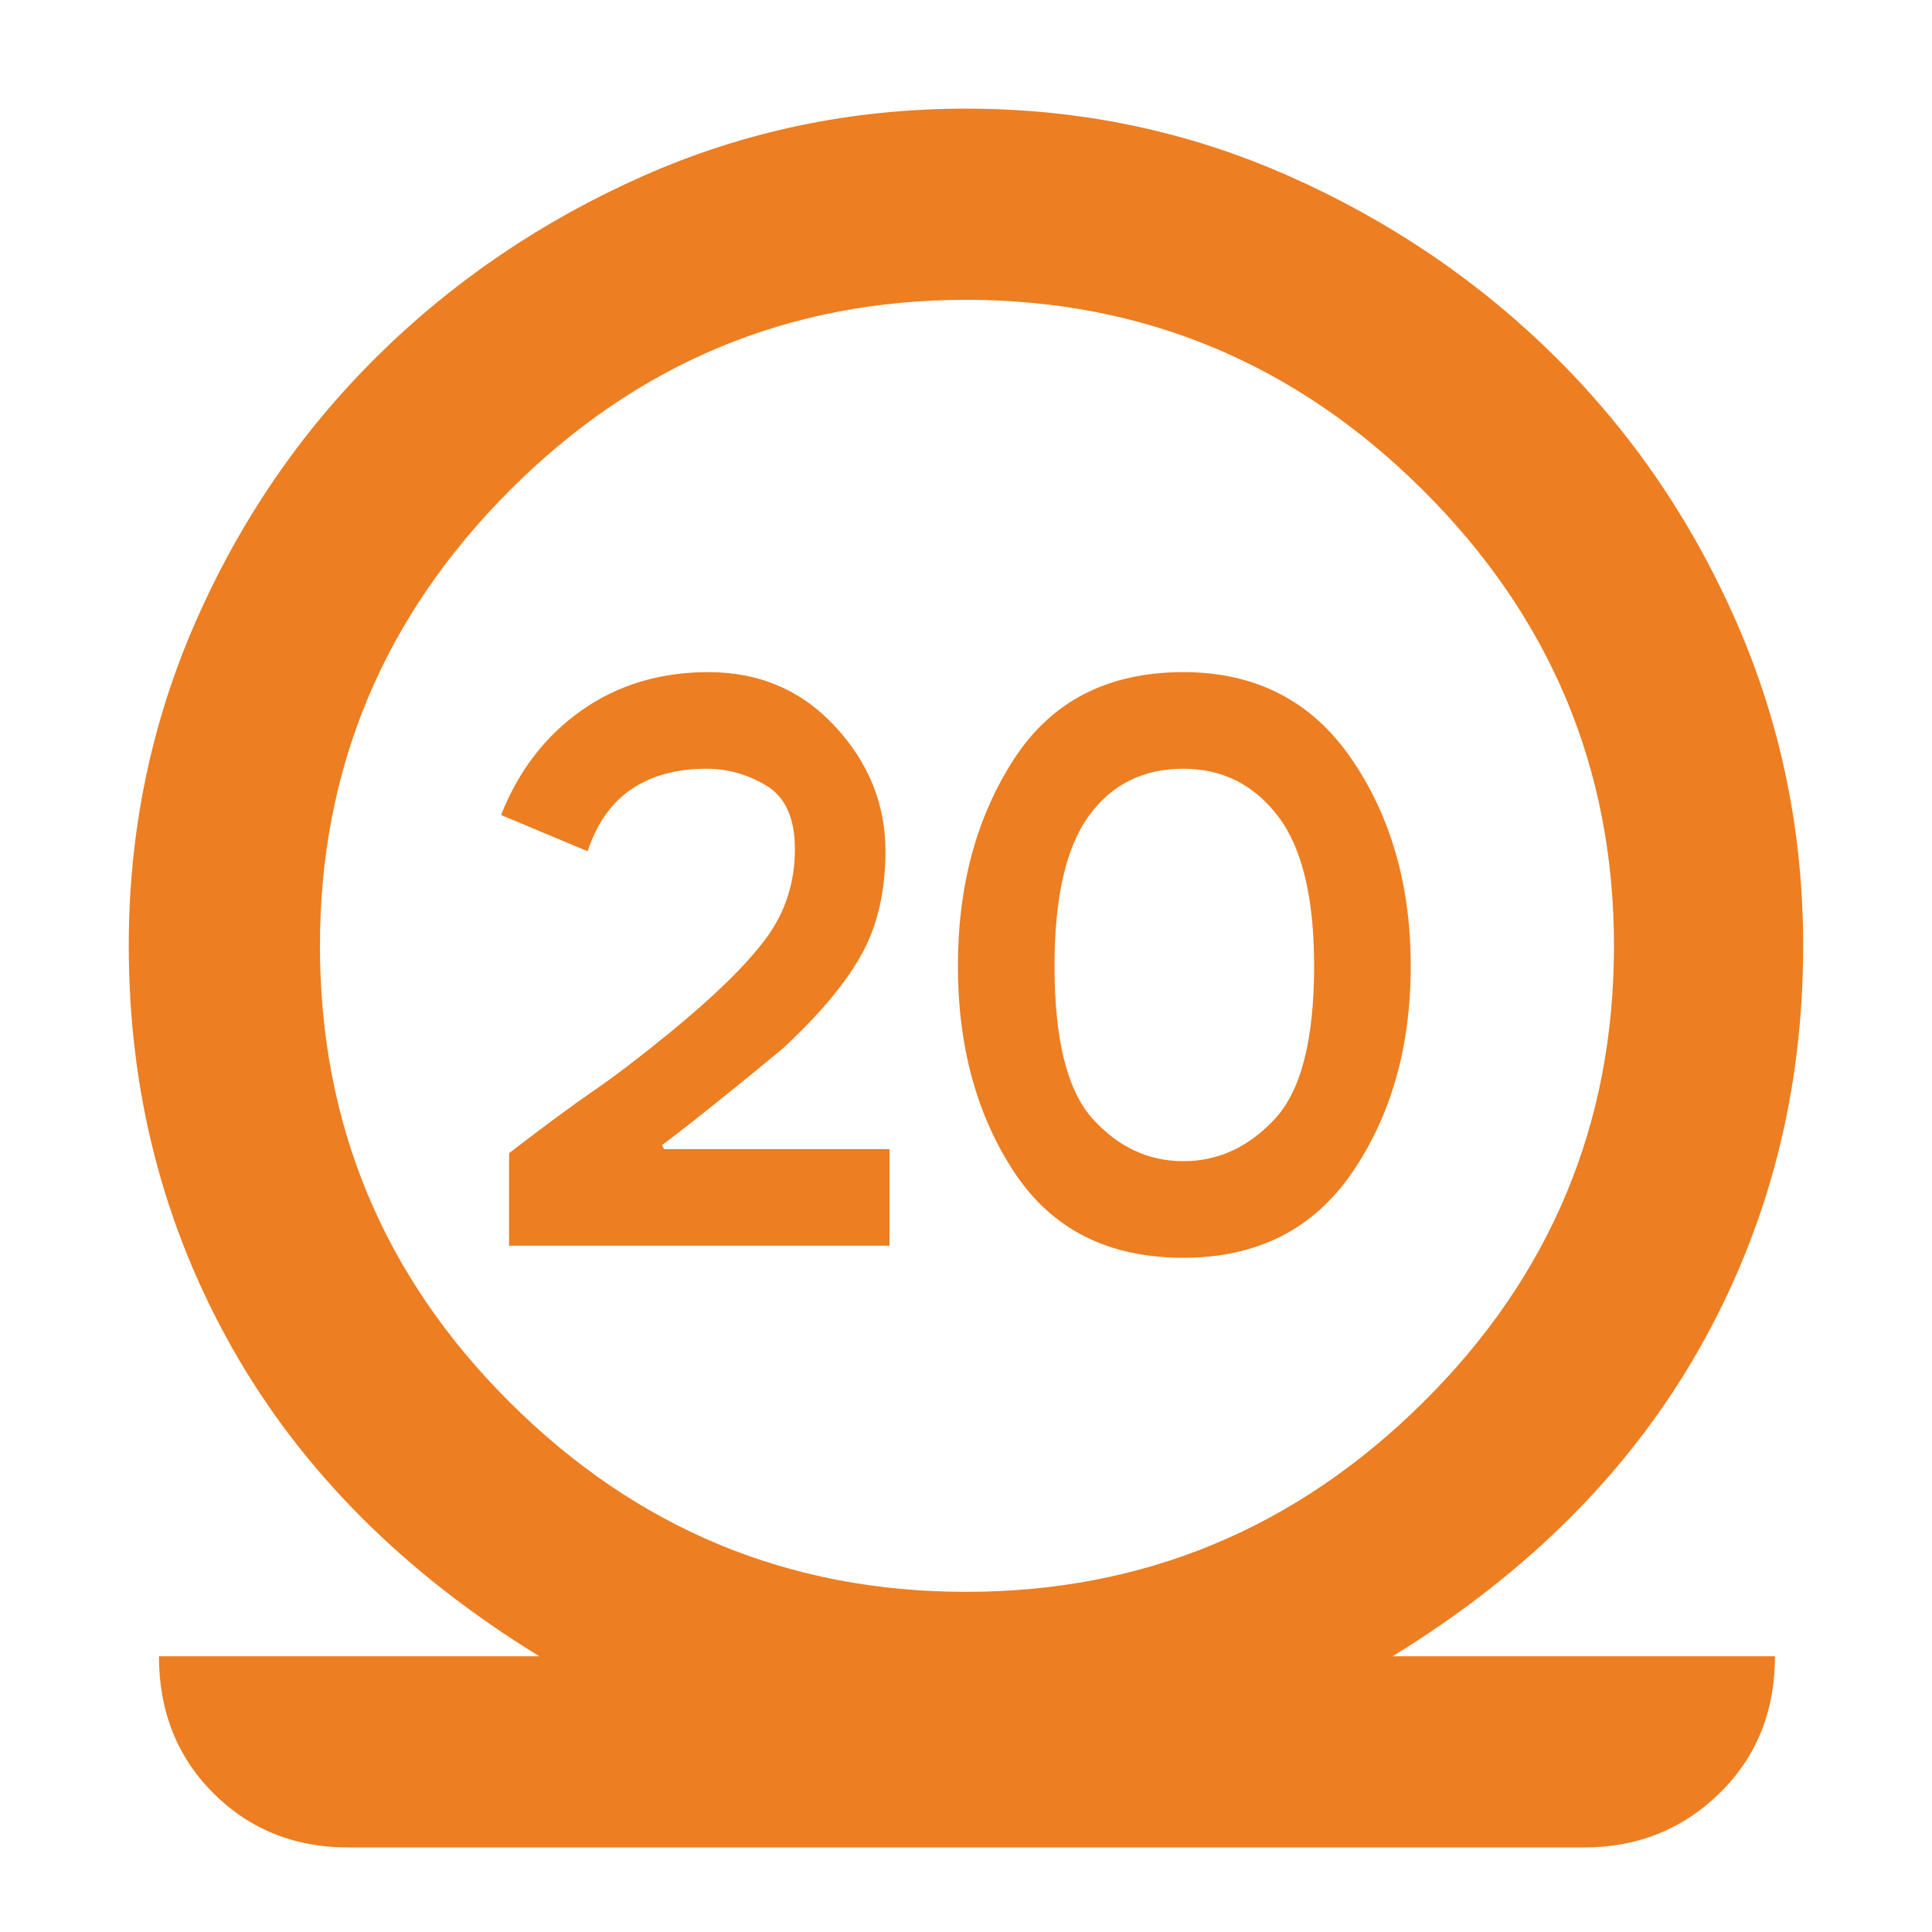 <svg width="48" height="48" viewBox="0 0 48 48" fill="none" xmlns="http://www.w3.org/2000/svg">
<mask id="mask0_1551_52164" style="mask-type:alpha" maskUnits="userSpaceOnUse" x="0" y="0" width="48" height="48">
<rect width="48" height="48" fill="#D9D9D9"/>
</mask>
<g mask="url(#mask0_1551_52164)">
<path d="M8.649 45.899C7.316 45.899 6.199 45.449 5.299 44.549C4.399 43.649 3.949 42.516 3.949 41.149H13.399C10.033 39.083 7.491 36.533 5.774 33.499C4.058 30.466 3.199 27.133 3.199 23.499C3.199 20.666 3.749 17.991 4.849 15.474C5.949 12.958 7.449 10.758 9.349 8.874C11.249 6.991 13.458 5.491 15.974 4.374C18.491 3.258 21.166 2.699 23.999 2.699C26.833 2.699 29.508 3.258 32.024 4.374C34.541 5.491 36.749 6.991 38.649 8.874C40.549 10.758 42.049 12.958 43.149 15.474C44.249 17.991 44.799 20.666 44.799 23.499C44.799 27.133 43.941 30.466 42.224 33.499C40.508 36.533 37.966 39.083 34.599 41.149H44.099C44.099 42.516 43.641 43.649 42.724 44.549C41.808 45.449 40.683 45.899 39.349 45.899H8.649ZM23.999 39.549C28.399 39.549 32.183 37.983 35.349 34.849C38.516 31.716 40.099 27.933 40.099 23.499C40.099 19.099 38.516 15.324 35.349 12.174C32.183 9.024 28.399 7.449 23.999 7.449C19.599 7.449 15.824 9.024 12.674 12.174C9.524 15.324 7.949 19.099 7.949 23.499C7.949 27.933 9.524 31.716 12.674 34.849C15.824 37.983 19.599 39.549 23.999 39.549ZM12.649 30.949H22.099V28.549H16.499L16.449 28.449C16.849 28.149 17.349 27.758 17.949 27.274C18.549 26.791 19.049 26.383 19.449 26.049C20.349 25.216 20.999 24.441 21.399 23.724C21.799 23.008 21.999 22.149 21.999 21.149C21.999 19.983 21.583 18.949 20.749 18.049C19.916 17.149 18.866 16.699 17.599 16.699C16.399 16.699 15.349 17.016 14.449 17.649C13.549 18.283 12.883 19.149 12.449 20.249L14.599 21.149C14.833 20.449 15.199 19.933 15.699 19.599C16.199 19.266 16.816 19.099 17.549 19.099C18.083 19.099 18.583 19.241 19.049 19.524C19.516 19.808 19.749 20.333 19.749 21.099C19.749 21.933 19.508 22.674 19.024 23.324C18.541 23.974 17.749 24.749 16.649 25.649C15.916 26.249 15.283 26.733 14.749 27.099C14.216 27.466 13.516 27.983 12.649 28.649V30.949ZM29.399 31.249C31.233 31.249 32.633 30.541 33.599 29.124C34.566 27.708 35.049 25.999 35.049 23.999C35.049 21.999 34.558 20.283 33.574 18.849C32.591 17.416 31.199 16.699 29.399 16.699C27.533 16.699 26.133 17.416 25.199 18.849C24.266 20.283 23.799 21.999 23.799 23.999C23.799 25.999 24.266 27.708 25.199 29.124C26.133 30.541 27.533 31.249 29.399 31.249ZM29.399 28.849C28.533 28.849 27.783 28.499 27.149 27.799C26.516 27.099 26.199 25.833 26.199 23.999C26.199 22.299 26.483 21.058 27.049 20.274C27.616 19.491 28.399 19.099 29.399 19.099C30.366 19.099 31.149 19.491 31.749 20.274C32.349 21.058 32.649 22.299 32.649 23.999C32.649 25.833 32.324 27.099 31.674 27.799C31.024 28.499 30.266 28.849 29.399 28.849Z" fill="#ED7E21"/>
</g>
</svg>

